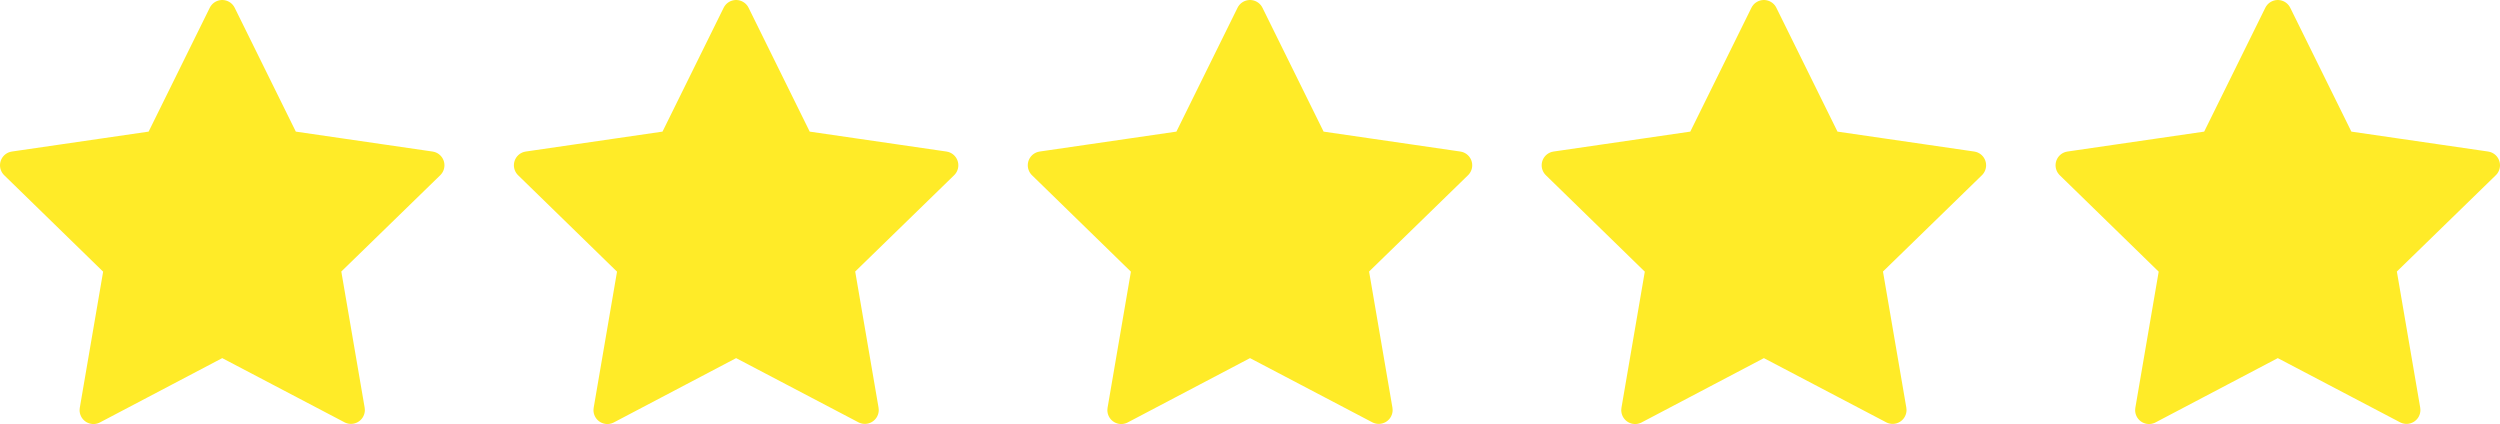 <?xml version="1.0" encoding="UTF-8"?> <svg xmlns="http://www.w3.org/2000/svg" width="180" height="30.53" viewBox="0 0 180 30.53"><g id="Stars" transform="translate(4372.664 -2672.735)"><path id="Icon_feather-star" data-name="Icon feather-star" d="M18,3l4.635,9.39L33,13.9l-7.5,7.3,1.77,10.32L18,26.655,8.73,31.53,10.5,21.21,3,13.9,13.365,12.39Z" transform="translate(-4374.664 2670.735)" fill="#ffeb28" stroke="#ffeb28" stroke-linecap="round" stroke-linejoin="round" stroke-width="2"></path><path id="Icon_feather-star-2" data-name="Icon feather-star" d="M18,3l4.635,9.39L33,13.9l-7.5,7.3,1.77,10.32L18,26.655,8.73,31.53,10.5,21.21,3,13.9,13.365,12.39Z" transform="translate(-4337.664 2670.735)" fill="#ffeb28" stroke="#ffeb28" stroke-linecap="round" stroke-linejoin="round" stroke-width="2"></path><path id="Icon_feather-star-3" data-name="Icon feather-star" d="M18,3l4.635,9.39L33,13.9l-7.5,7.3,1.77,10.32L18,26.655,8.73,31.53,10.5,21.21,3,13.9,13.365,12.39Z" transform="translate(-4300.664 2670.735)" fill="#ffeb28" stroke="#ffeb28" stroke-linecap="round" stroke-linejoin="round" stroke-width="2"></path><path id="Icon_feather-star-4" data-name="Icon feather-star" d="M18,3l4.635,9.39L33,13.9l-7.5,7.3,1.77,10.32L18,26.655,8.73,31.53,10.5,21.21,3,13.9,13.365,12.39Z" transform="translate(-4263.664 2670.735)" fill="#ffeb28" stroke="#ffeb28" stroke-linecap="round" stroke-linejoin="round" stroke-width="2"></path><path id="Icon_feather-star-5" data-name="Icon feather-star" d="M18,3l4.635,9.39L33,13.9l-7.5,7.3,1.77,10.32L18,26.655,8.73,31.53,10.5,21.21,3,13.9,13.365,12.39Z" transform="translate(-4226.664 2670.735)" fill="#ffeb28" stroke="#ffeb28" stroke-linecap="round" stroke-linejoin="round" stroke-width="2"></path></g></svg> 